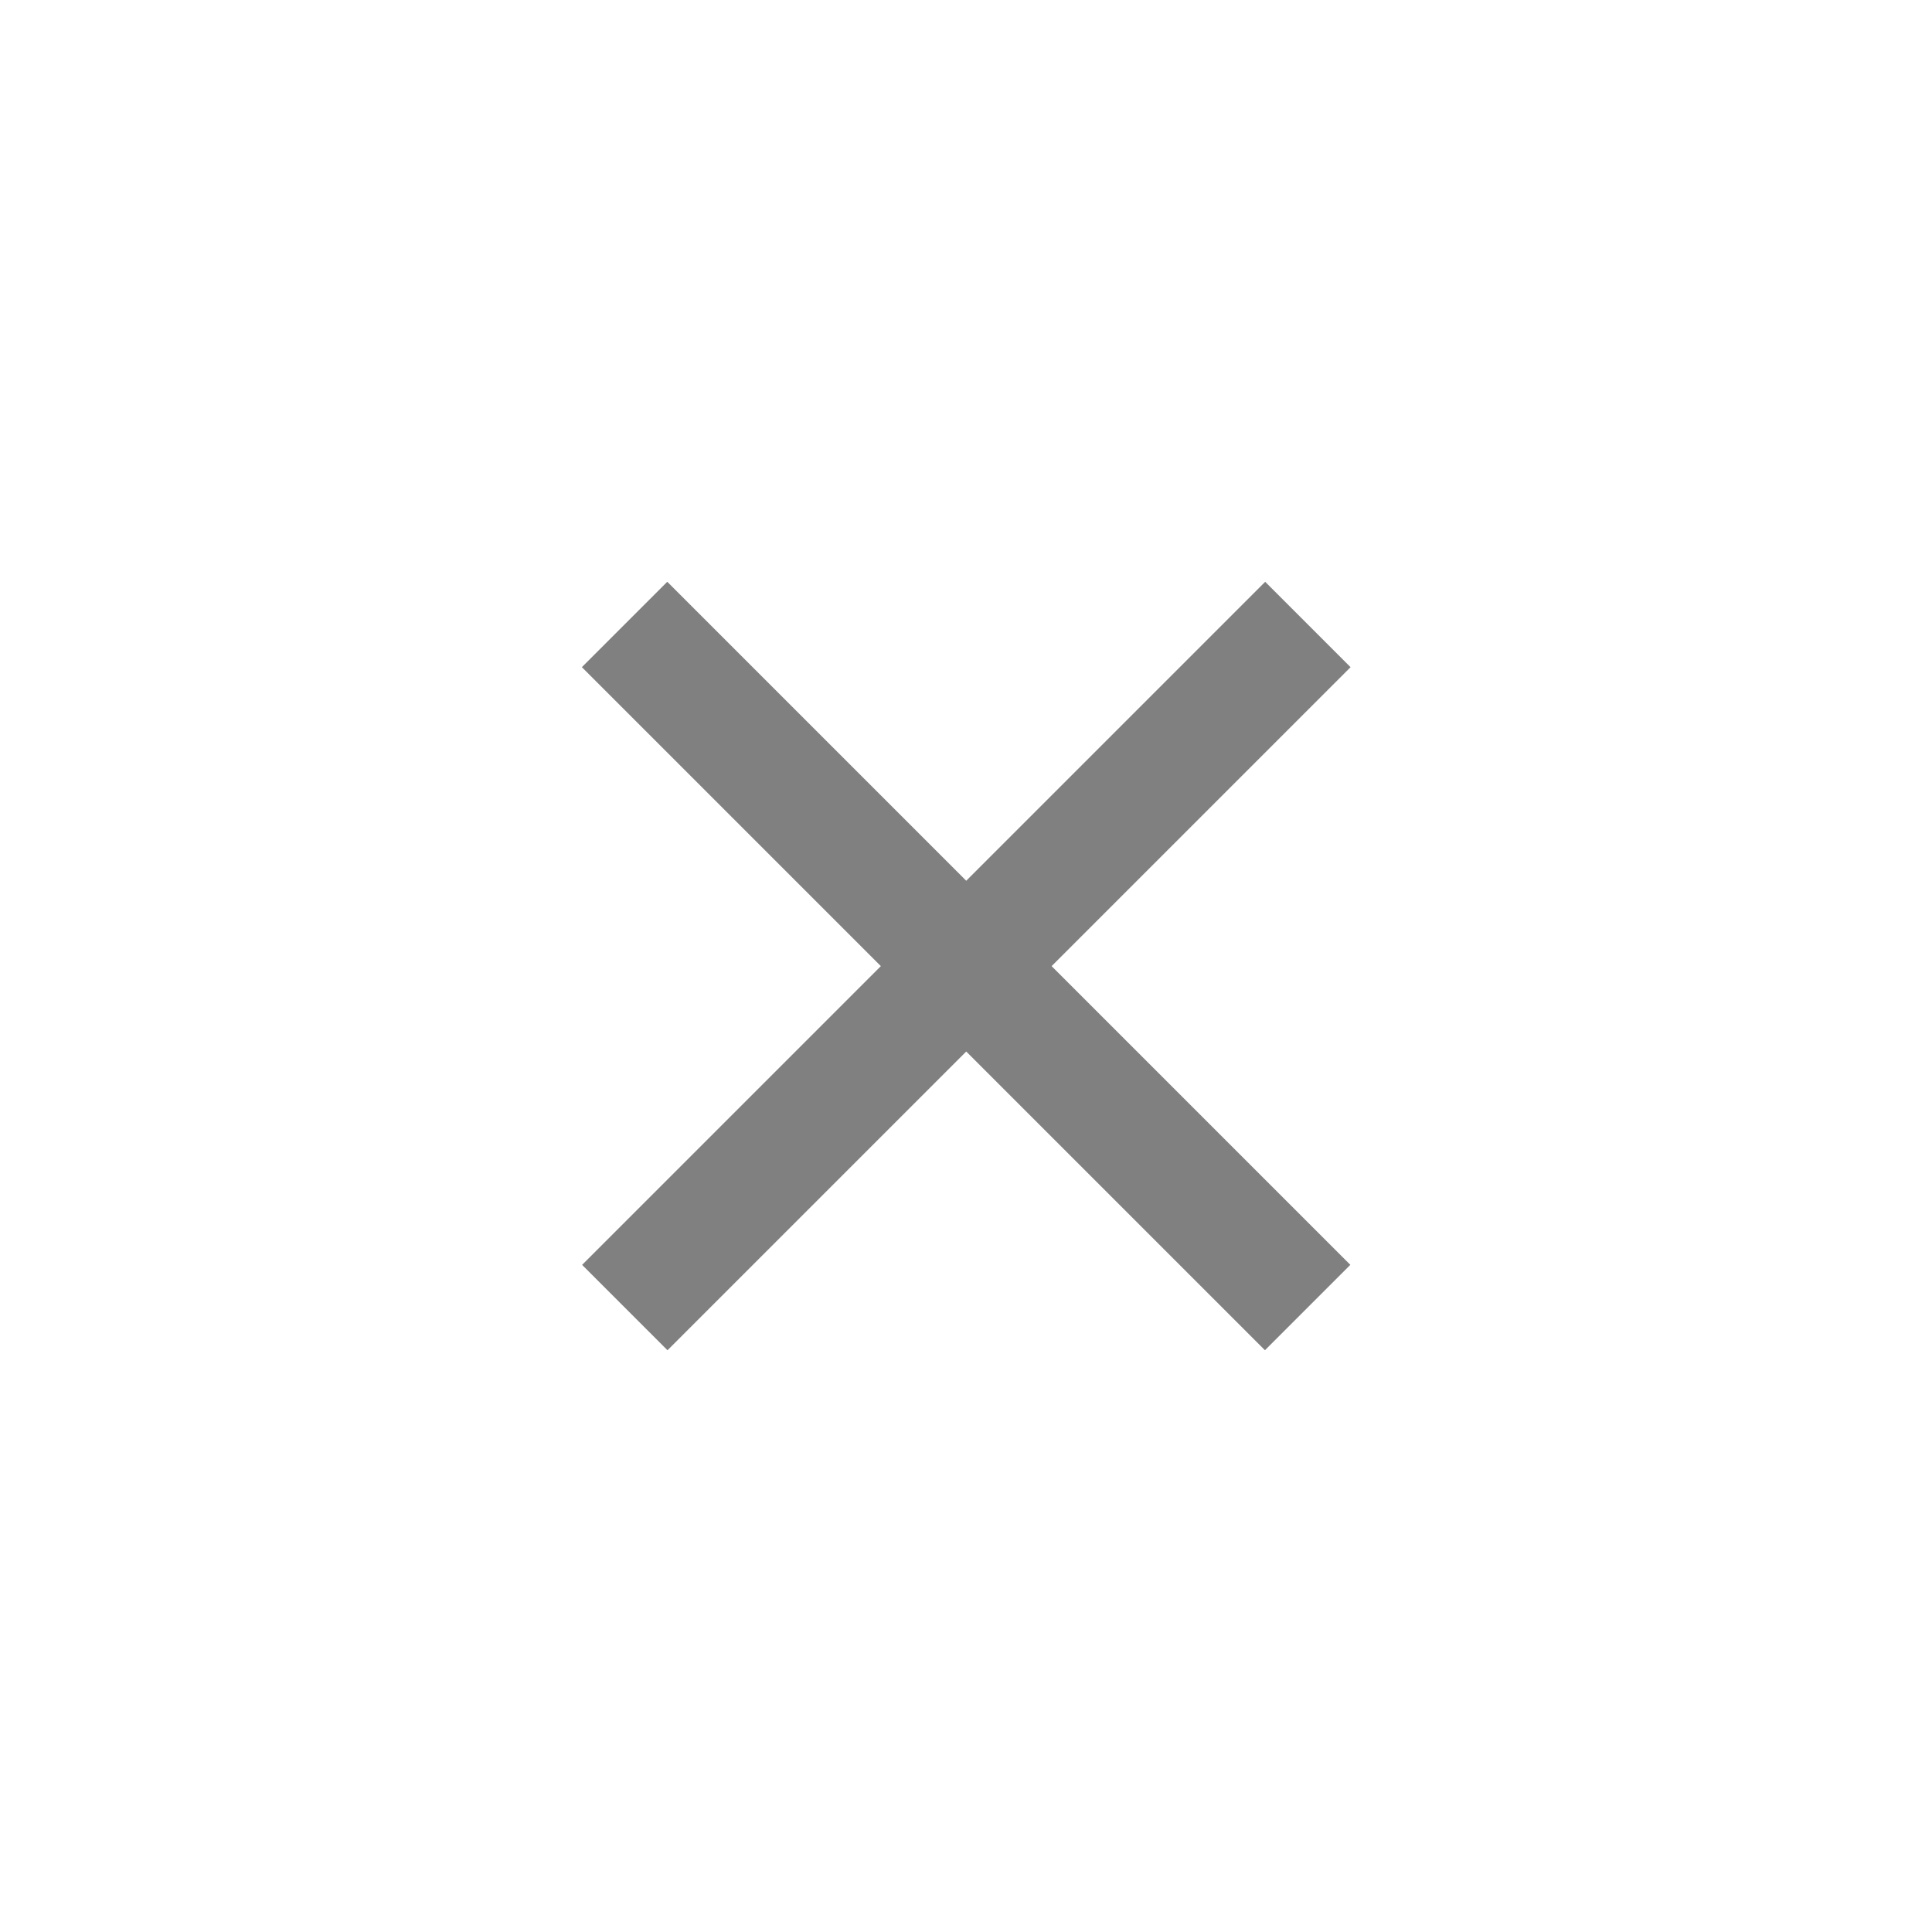 <svg width="28" height="28" viewBox="0 0 28 28" fill="none" xmlns="http://www.w3.org/2000/svg">
<rect x="18.336" y="8.432" width="1.75" height="14" transform="rotate(45 18.336 8.432)" fill="#808080"/>
<rect x="19.57" y="18.331" width="1.75" height="14" transform="rotate(135 19.57 18.331)" fill="#808080"/>
</svg>
